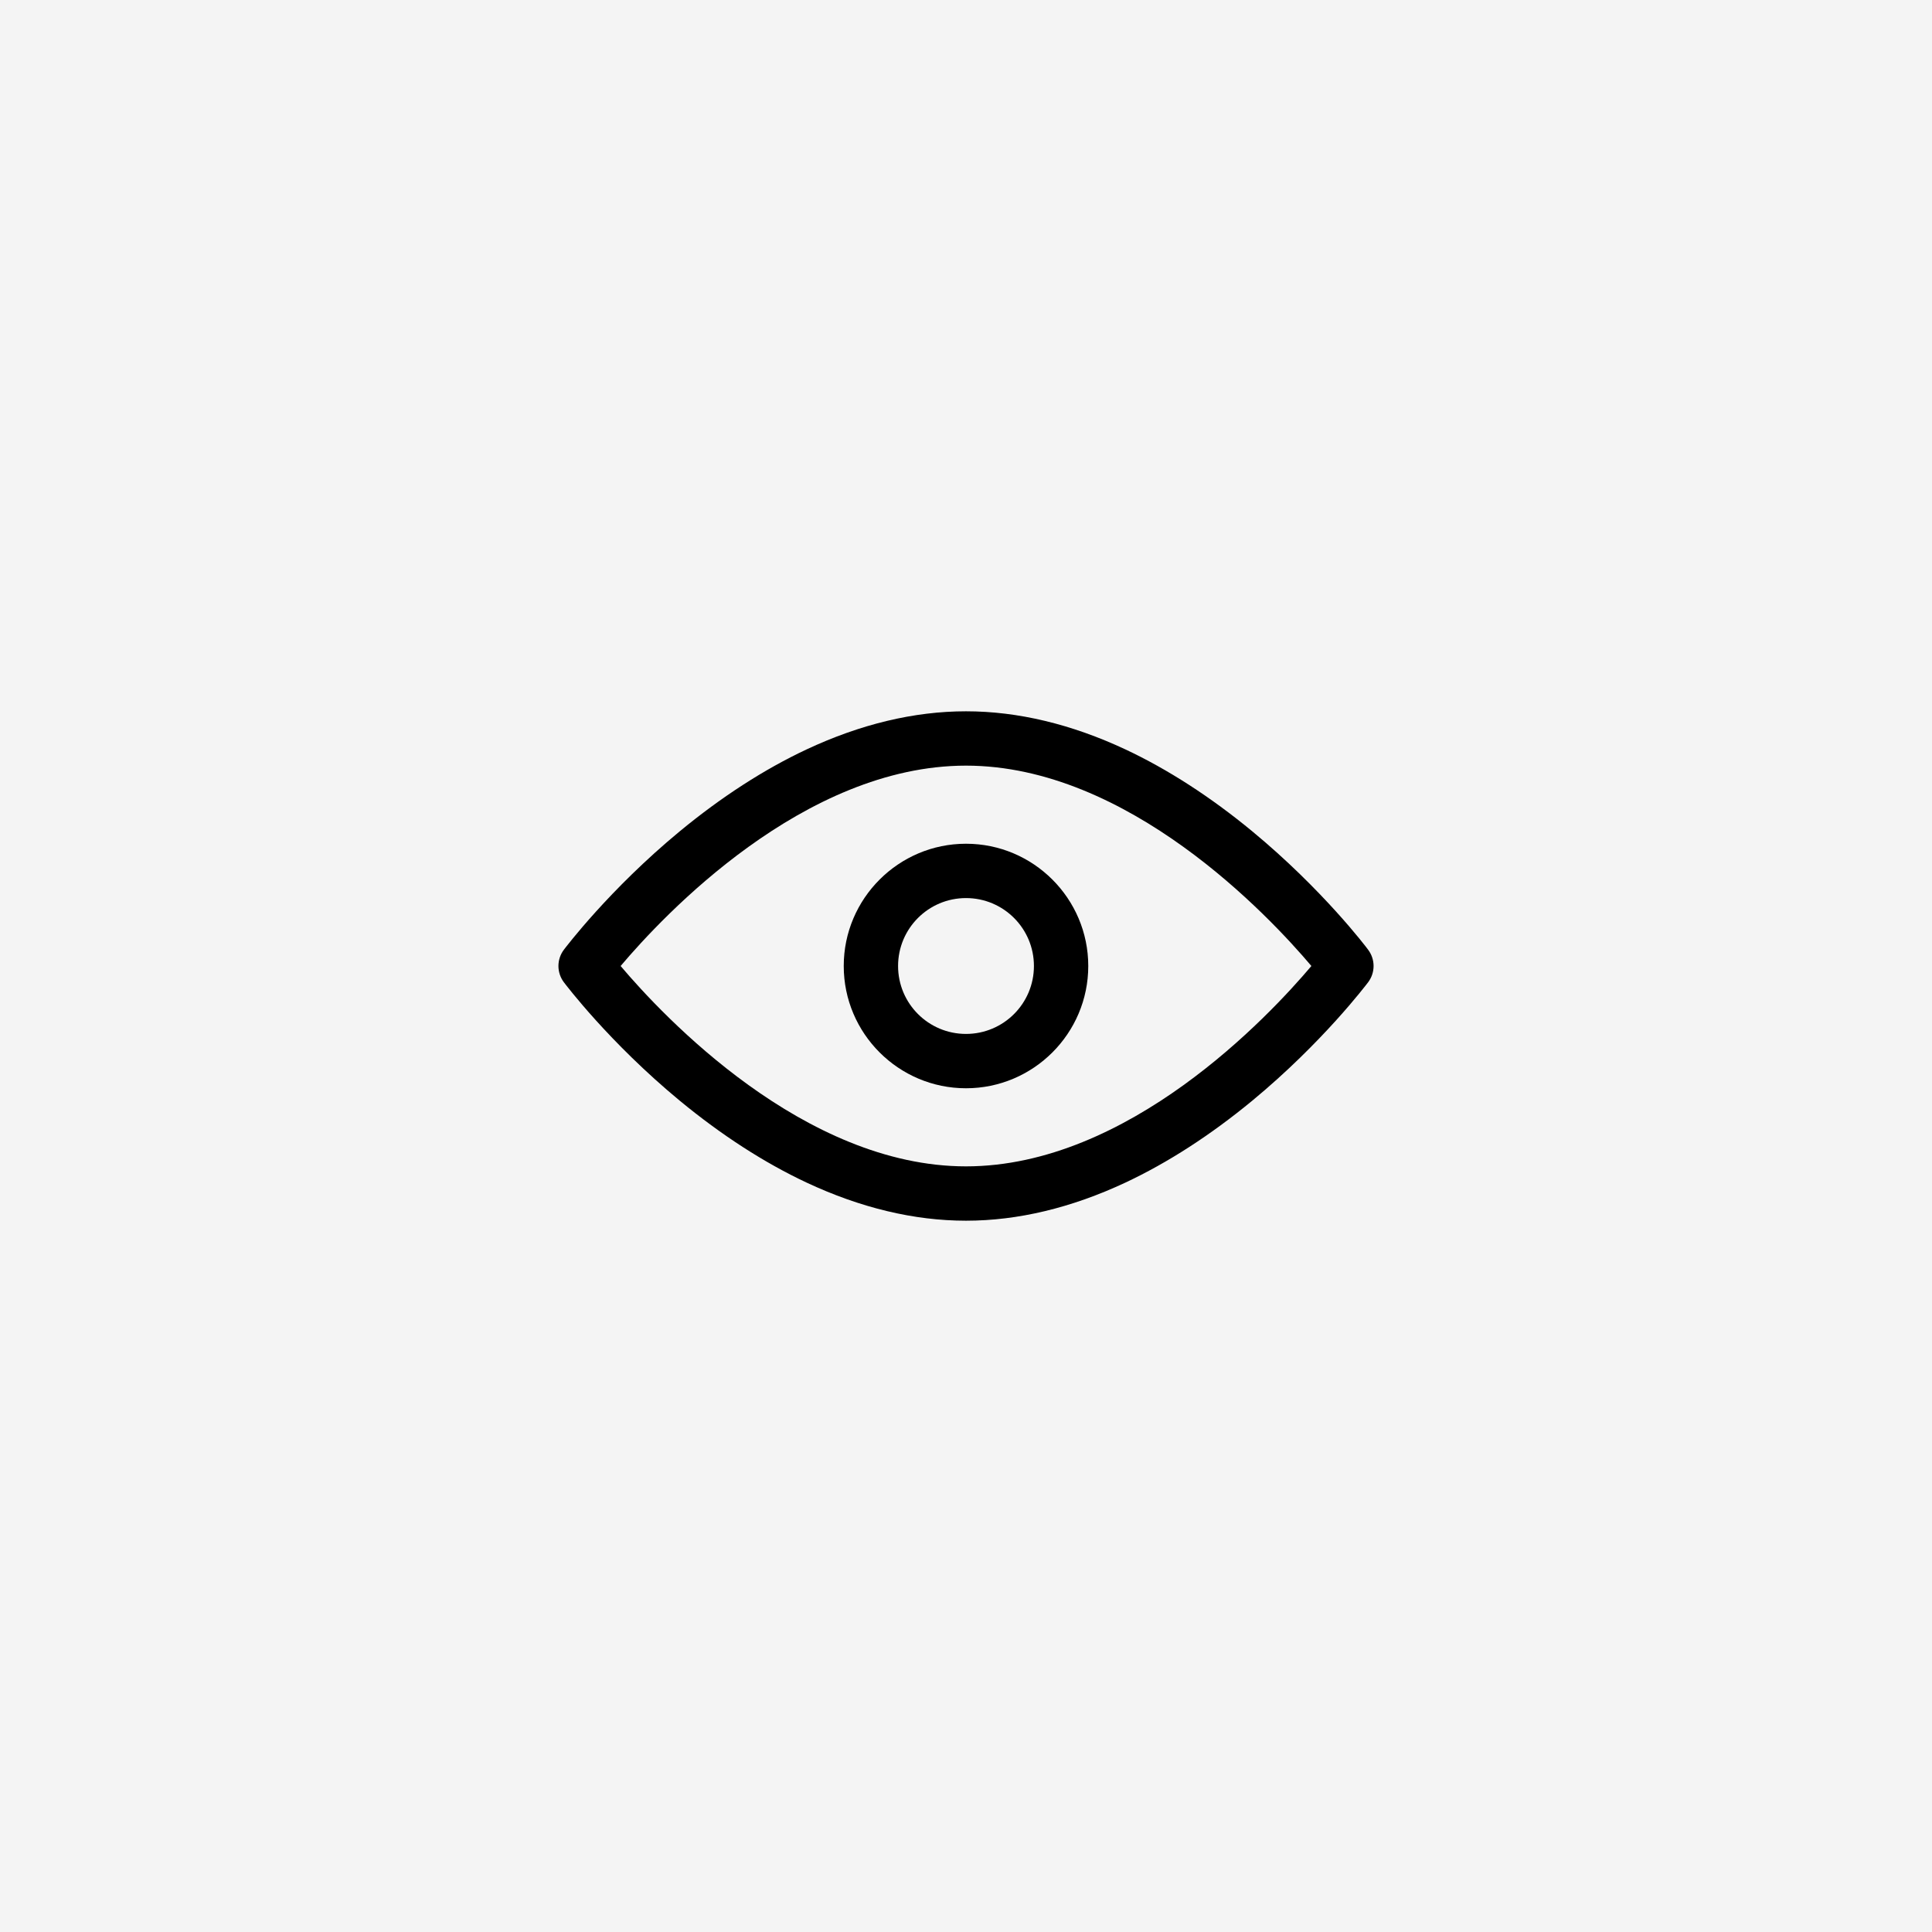 <svg width="120" height="120" viewBox="0 0 120 120" fill="none" xmlns="http://www.w3.org/2000/svg">
<rect width="120" height="120" fill="#F4F4F4"/>
<path d="M60 75.82C56.773 75.82 53.44 75.019 50.086 73.447C47.46 72.213 44.813 70.505 42.218 68.364C37.841 64.746 35.141 61.16 35.025 61.013C34.572 60.411 34.572 59.589 35.025 58.987C35.141 58.84 37.841 55.254 42.218 51.636C44.813 49.495 47.46 47.787 50.086 46.553C53.44 44.981 56.773 44.18 60 44.18C63.227 44.18 66.56 44.981 69.914 46.553C72.54 47.787 75.188 49.495 77.782 51.636C82.159 55.254 84.87 58.84 84.975 58.987C85.429 59.589 85.429 60.411 84.975 61.013C84.859 61.16 82.159 64.746 77.782 68.364C75.188 70.505 72.54 72.213 69.914 73.447C66.56 75.019 63.227 75.82 60 75.82ZM38.548 60C41.195 63.132 49.938 72.445 60 72.445C70.083 72.445 78.805 63.132 81.453 60C78.805 56.868 70.062 47.555 60 47.555C49.917 47.555 41.195 56.868 38.548 60Z" fill="black"/>
<path d="M60 67.594C55.813 67.594 52.406 64.187 52.406 60C52.406 55.813 55.813 52.406 60 52.406C64.187 52.406 67.594 55.813 67.594 60C67.594 64.187 64.187 67.594 60 67.594ZM60 55.781C57.669 55.781 55.781 57.669 55.781 60C55.781 62.331 57.669 64.219 60 64.219C62.331 64.219 64.219 62.331 64.219 60C64.219 57.669 62.331 55.781 60 55.781Z" fill="black"/>
</svg>
